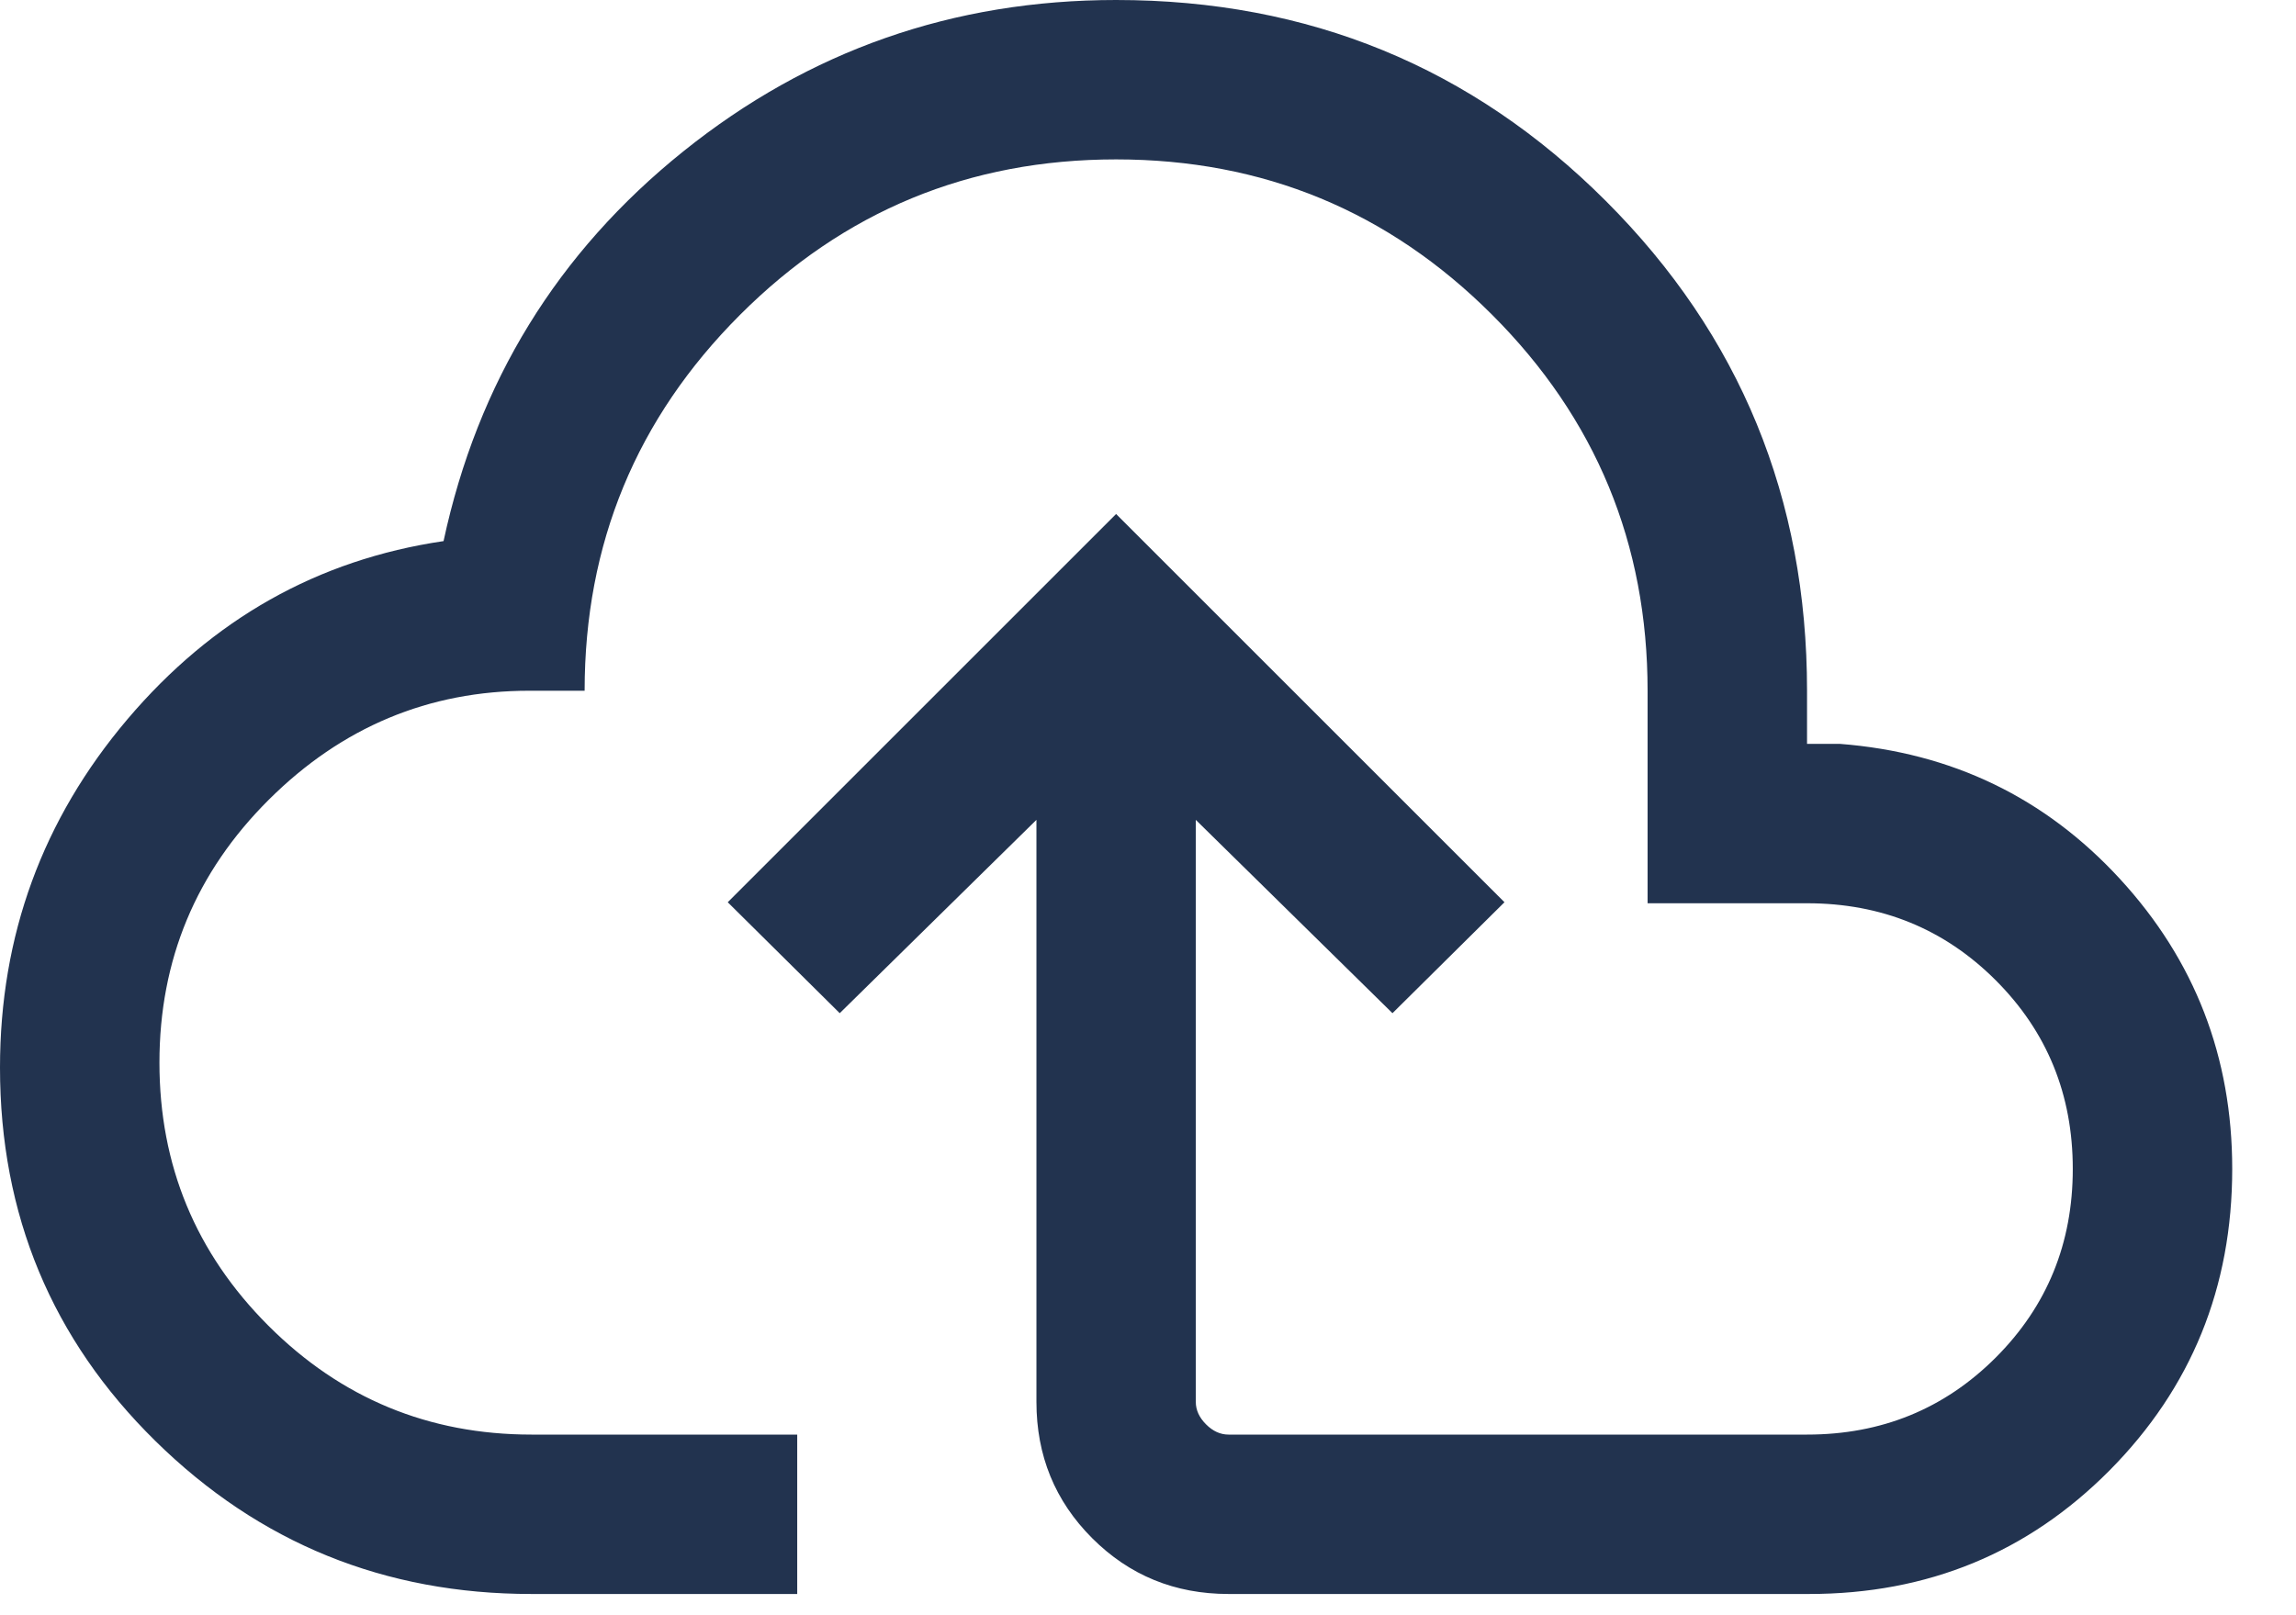 <svg width="27" height="19" viewBox="0 0 27 19" fill="none" xmlns="http://www.w3.org/2000/svg">
<path d="M6.25 18.75C4.522 18.75 3.049 18.151 1.829 16.952C0.61 15.754 0 14.289 0 12.558C0 11.005 0.5 9.639 1.499 8.46C2.498 7.282 3.737 6.583 5.216 6.365C5.617 4.497 6.556 2.969 8.035 1.781C9.513 0.594 11.21 0 13.125 0C15.388 0 17.308 0.788 18.885 2.365C20.462 3.942 21.25 5.862 21.25 8.125V8.75H21.635C22.952 8.852 24.05 9.382 24.93 10.339C25.81 11.296 26.25 12.433 26.25 13.75C26.25 15.144 25.769 16.326 24.808 17.296C23.846 18.265 22.668 18.75 21.274 18.75H14.447C13.816 18.75 13.281 18.531 12.844 18.094C12.406 17.656 12.188 17.122 12.188 16.49V9.644L9.875 11.918L8.558 10.613L13.125 6.046L17.692 10.613L16.375 11.918L14.062 9.644V16.49C14.062 16.587 14.103 16.675 14.183 16.755C14.263 16.835 14.351 16.875 14.447 16.875H21.25C22.125 16.875 22.865 16.573 23.469 15.969C24.073 15.365 24.375 14.625 24.375 13.75C24.375 12.875 24.073 12.135 23.469 11.531C22.865 10.927 22.125 10.625 21.25 10.625H19.375V8.125C19.375 6.396 18.766 4.922 17.547 3.703C16.328 2.484 14.854 1.875 13.125 1.875C11.396 1.875 9.922 2.484 8.703 3.703C7.484 4.922 6.875 6.396 6.875 8.125H6.226C5.042 8.125 4.02 8.552 3.162 9.406C2.304 10.26 1.875 11.292 1.875 12.5C1.875 13.708 2.302 14.74 3.156 15.594C4.01 16.448 5.042 16.875 6.25 16.875H9.375V18.75H6.25Z" fill="#22334F"/>
</svg>
